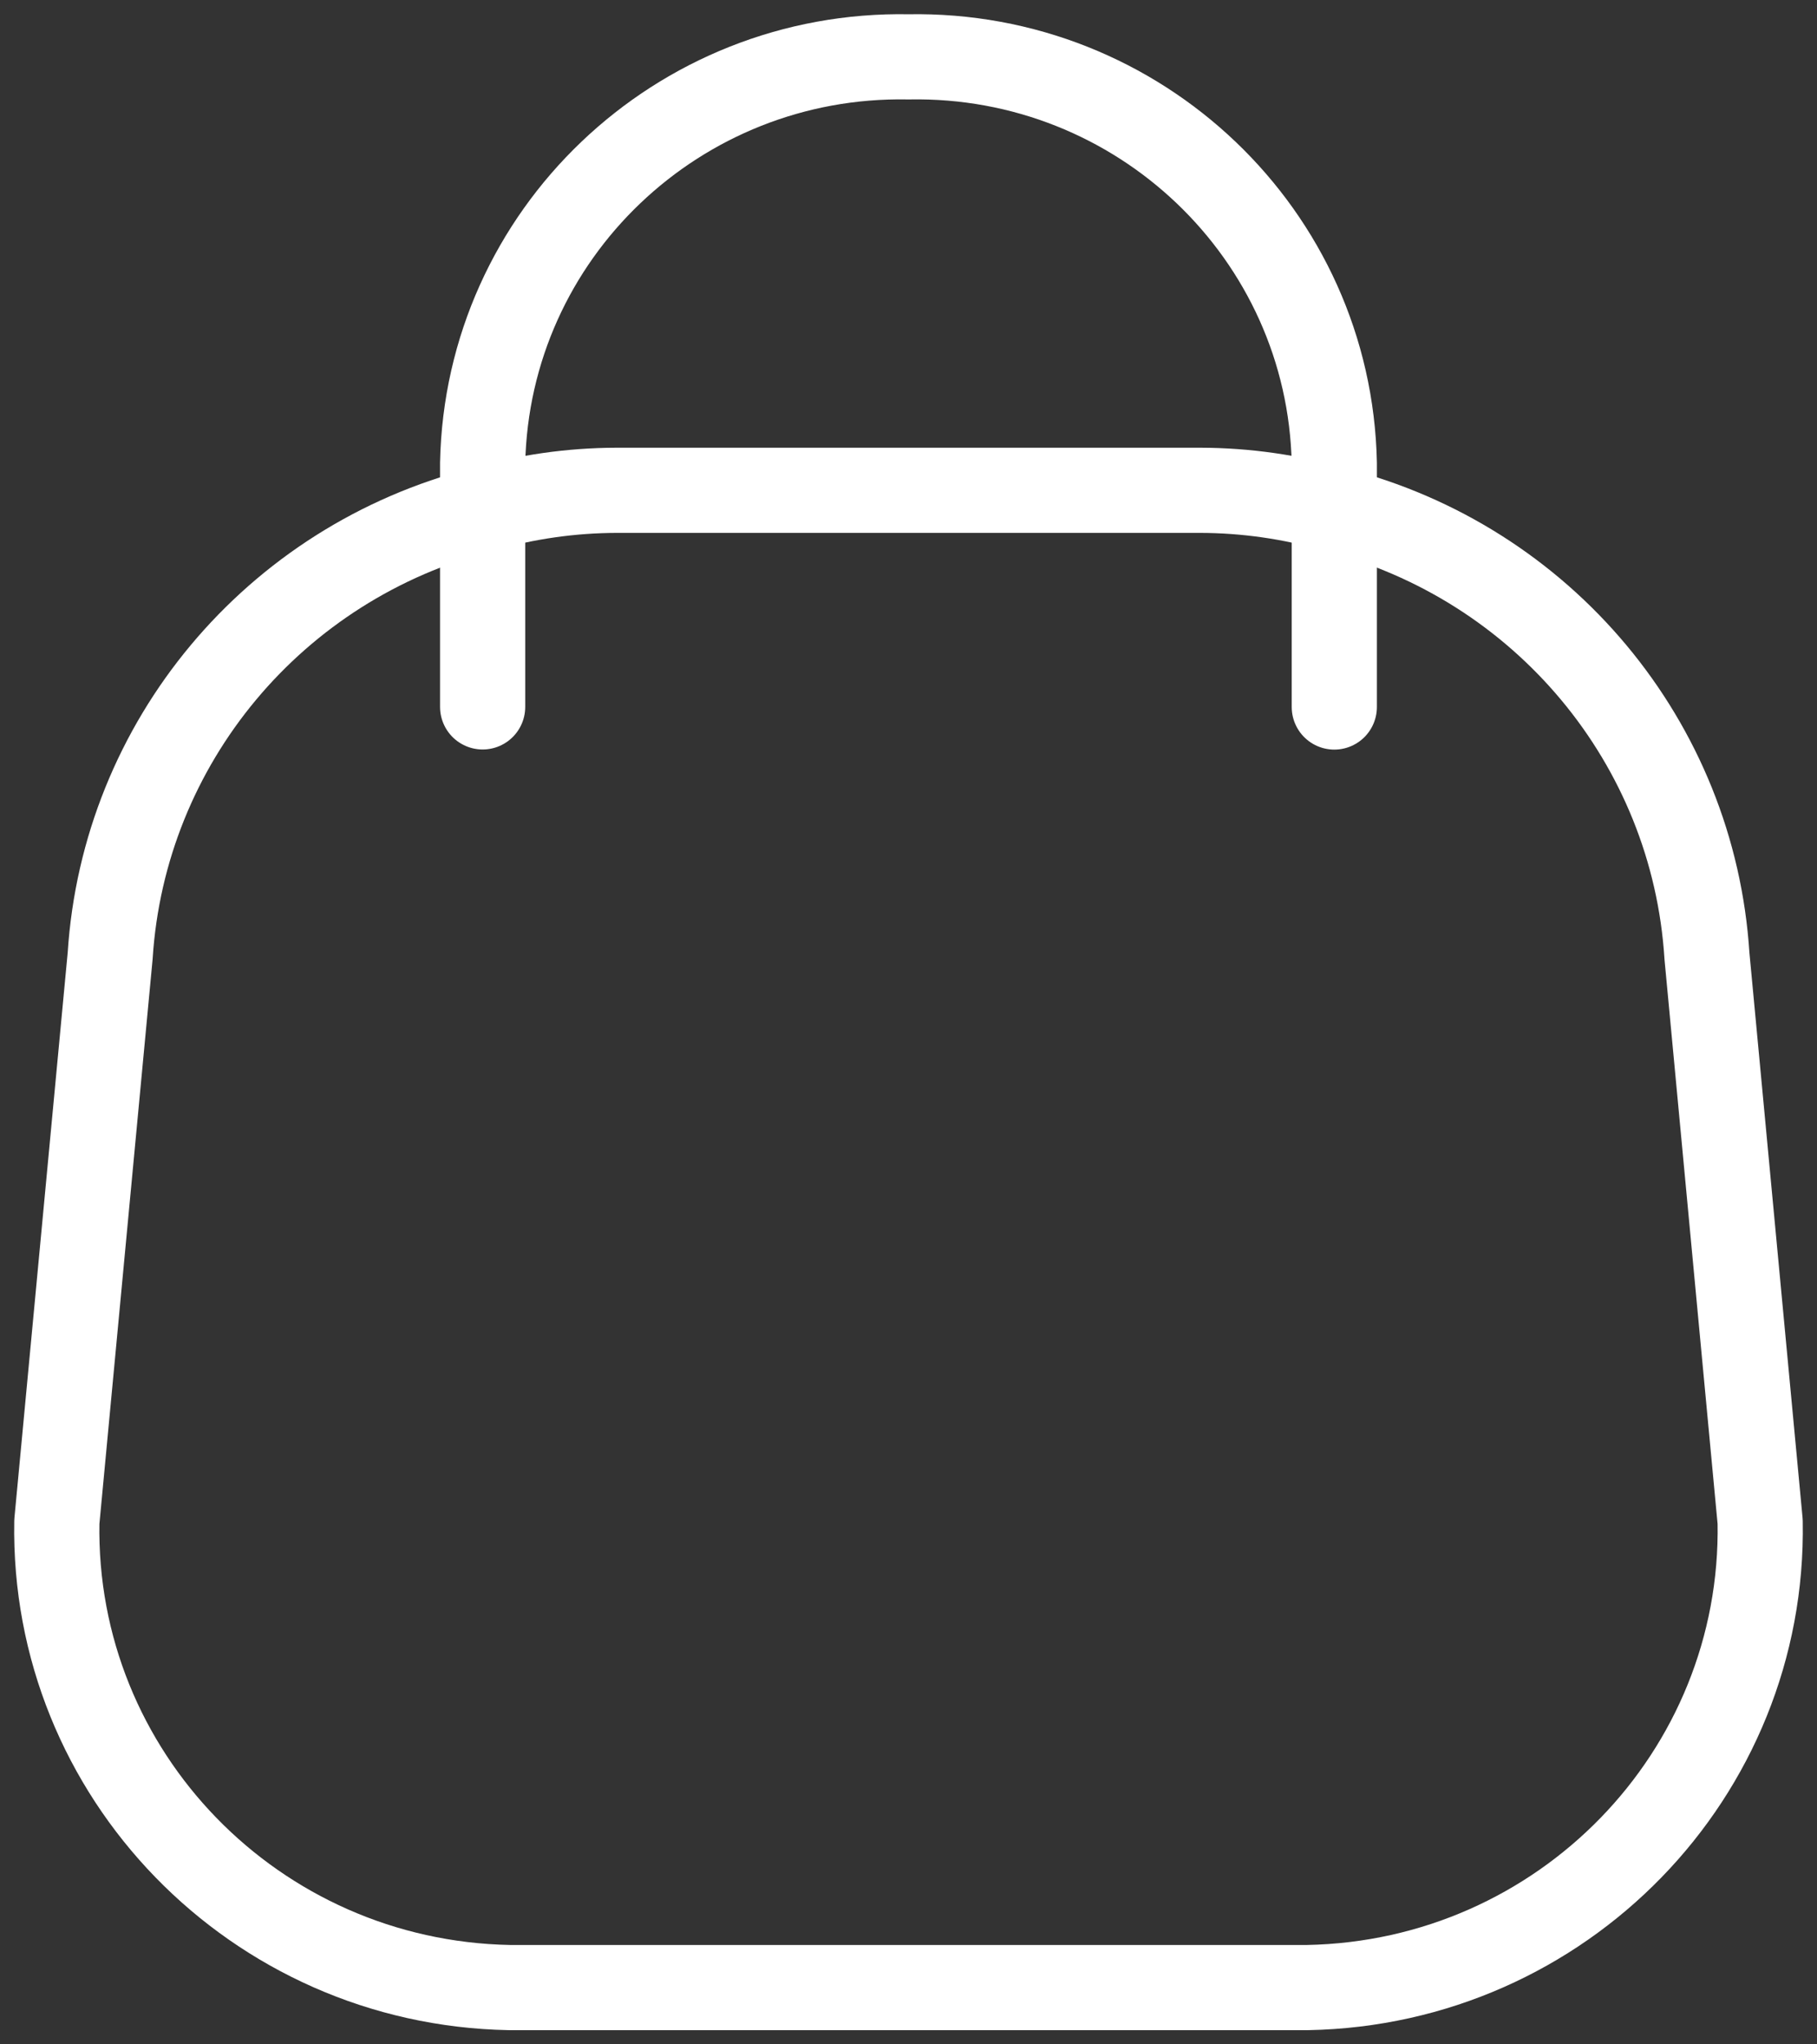 <?xml version="1.0" encoding="UTF-8"?> <svg xmlns="http://www.w3.org/2000/svg" width="32" height="36" viewBox="0 0 32 36" fill="none"><rect x="0" y="0" width="32" height="36" fill="#333333" stroke="none"/> <path fill-rule="evenodd" clip-rule="evenodd" d="M1.001 26.797C0.92 31.245 4.488 34.916 8.972 35H23.028C27.512 34.916 31.08 31.245 30.999 26.797L30.062 16.836C29.825 13.08 27.175 9.904 23.499 8.97C22.733 8.749 21.94 8.636 21.142 8.634H10.858C10.06 8.636 9.267 8.749 8.501 8.97C4.828 9.905 2.179 13.078 1.94 16.832L1.001 26.797Z" stroke="white" stroke-width="1.5" stroke-linecap="round" stroke-linejoin="round"></path> <path d="M23.499 12.45V8.156C23.418 4.127 20.062 0.925 16 1.001C11.938 0.925 8.581 4.127 8.5 8.156V12.448" stroke="white" stroke-width="1.5" stroke-linecap="round" stroke-linejoin="round"></path> </svg> 